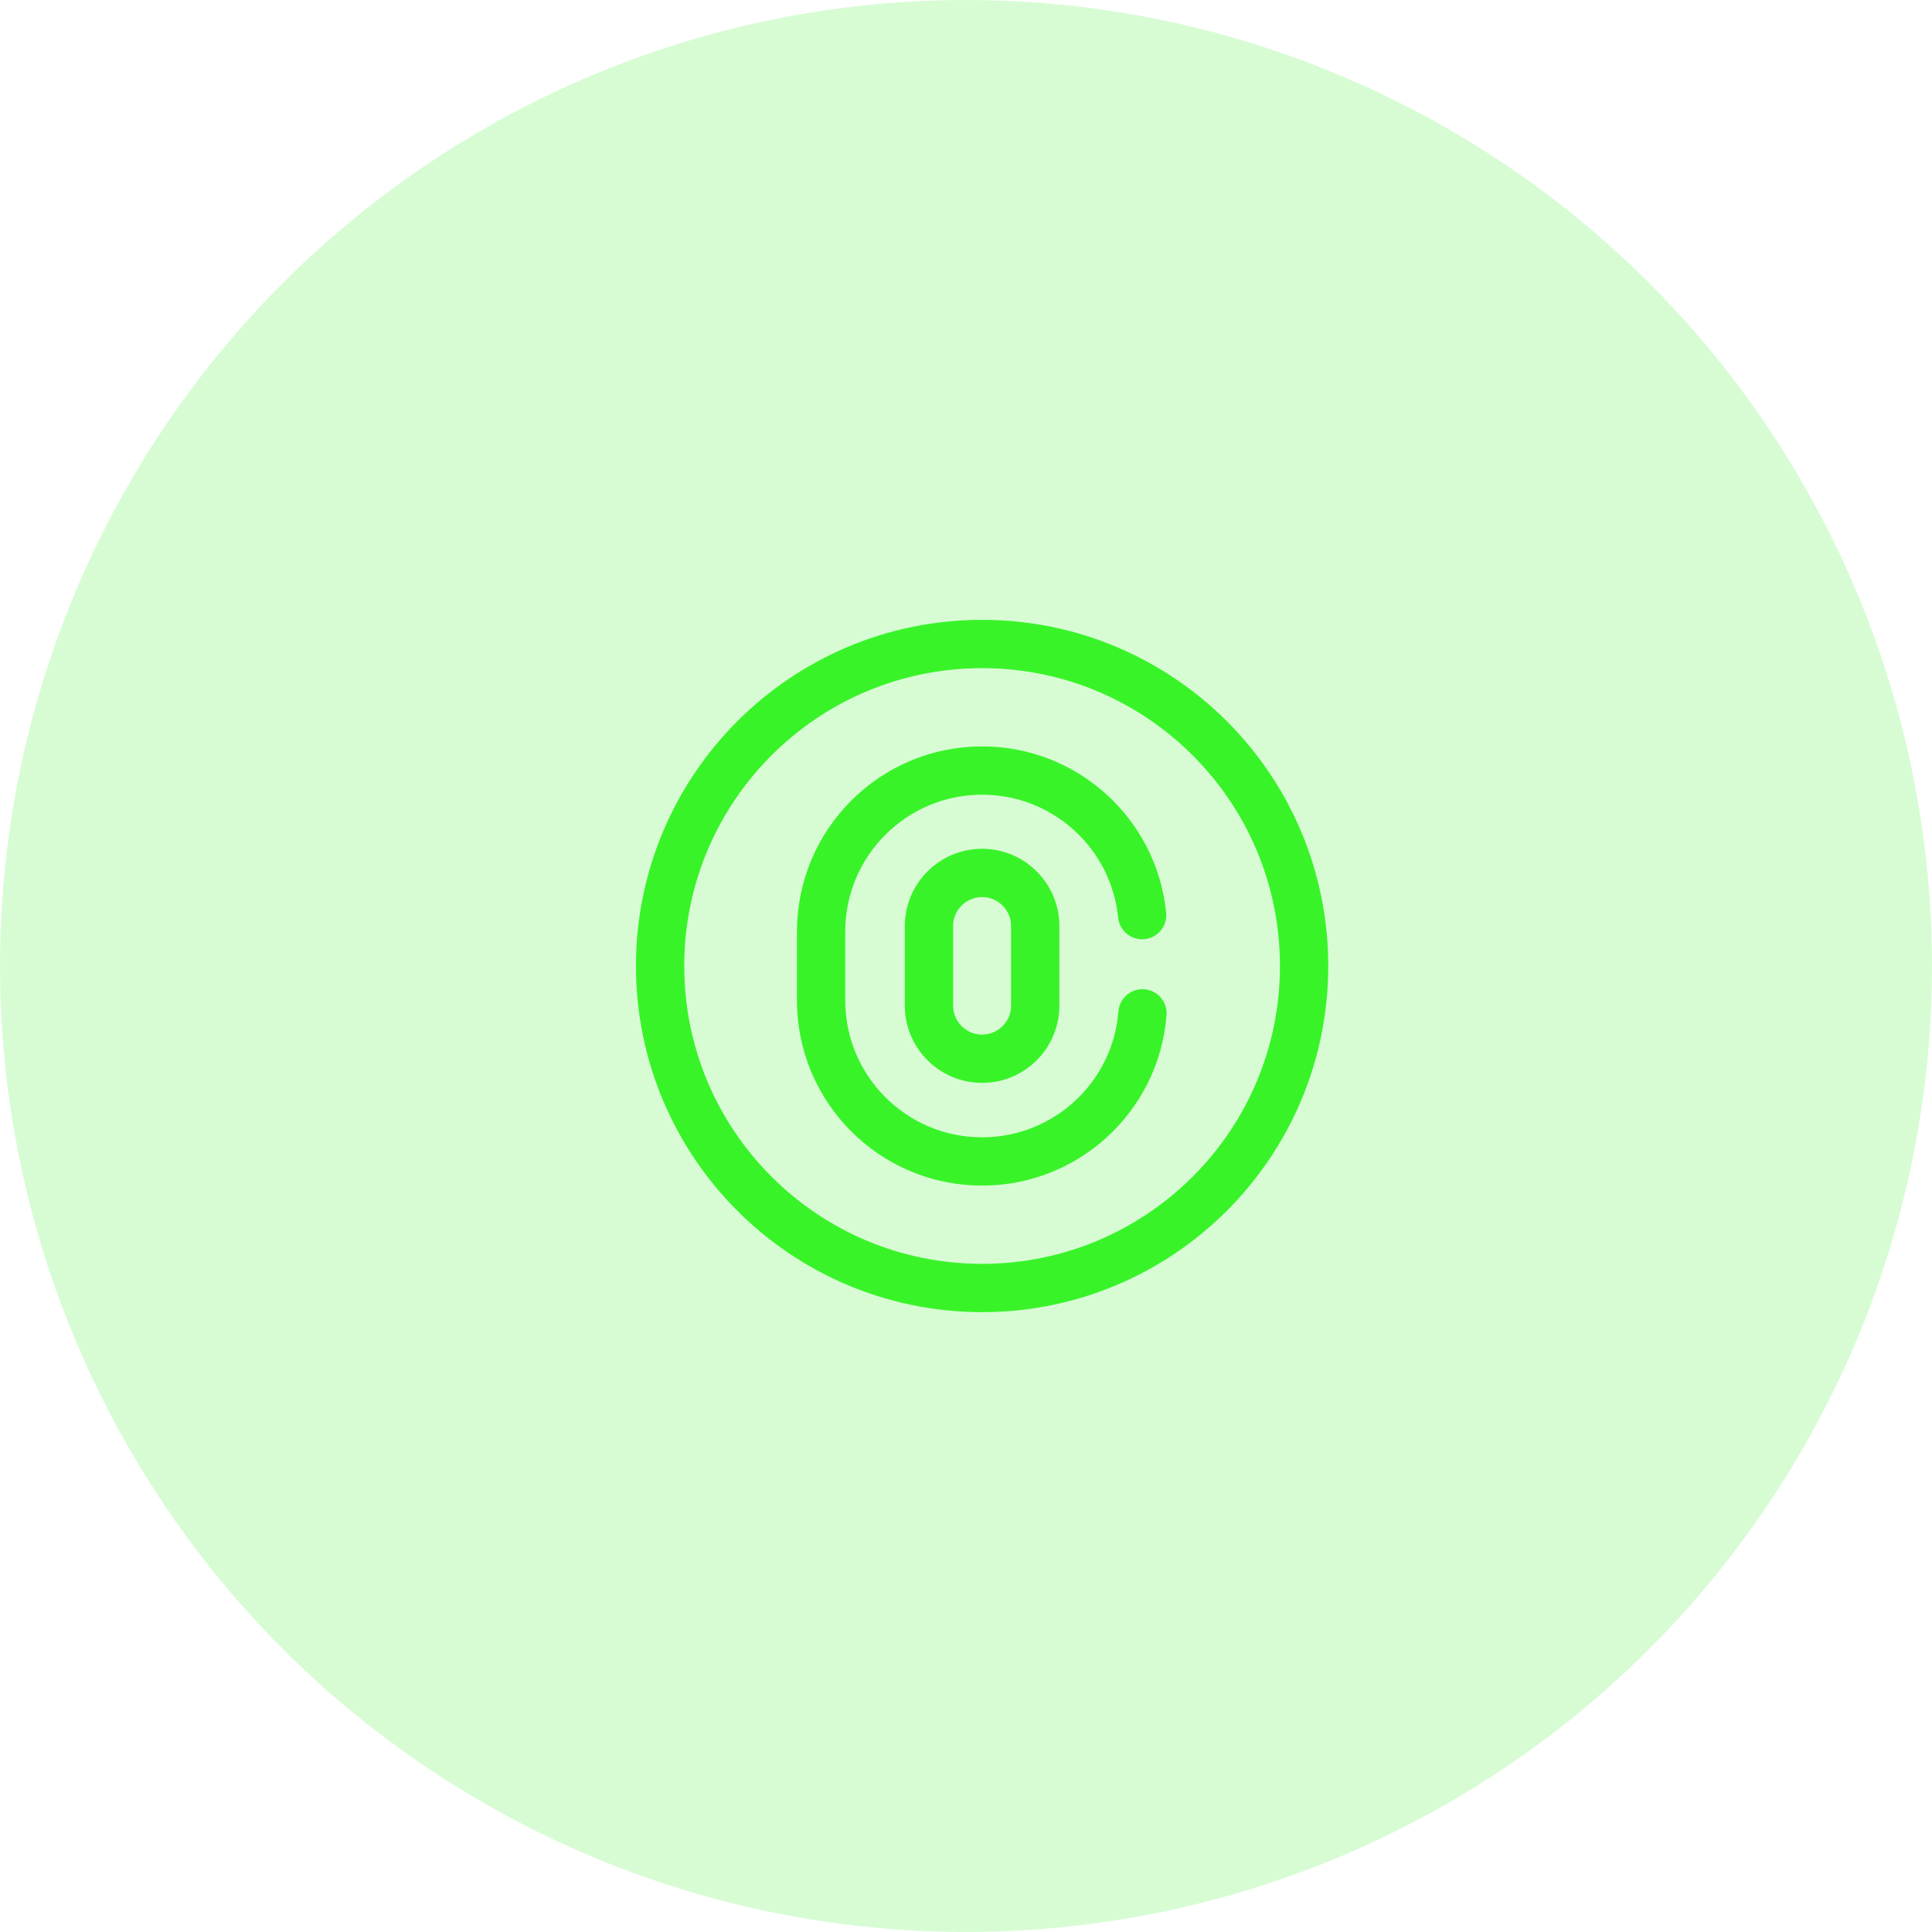 <svg width="60" height="60" viewBox="0 0 60 60" fill="none" xmlns="http://www.w3.org/2000/svg">
<circle opacity="0.2" cx="30" cy="30" r="30" fill="#39F329"/>
<path d="M30.5 40C36.023 40 40.5 35.523 40.5 30C40.5 24.477 36.023 20 30.5 20C24.977 20 20.5 24.477 20.5 30C20.5 35.523 24.977 40 30.5 40Z" stroke="#39F329" stroke-width="1.5" stroke-miterlimit="10" stroke-linecap="round" stroke-linejoin="round"/>
<path d="M30.5 32.88C29.59 32.88 28.85 32.14 28.85 31.23V28.76C28.85 27.85 29.59 27.11 30.5 27.11C31.41 27.11 32.15 27.85 32.15 28.76V31.23C32.15 32.14 31.41 32.88 30.5 32.88Z" stroke="#39F329" stroke-width="1.5" stroke-linecap="round"/>
<path d="M35.48 31.47C35.28 34.05 33.12 36.07 30.5 36.07C27.74 36.07 25.5 33.83 25.5 31.07V28.93C25.5 26.17 27.74 23.93 30.5 23.93C33.09 23.93 35.22 25.9 35.47 28.42" stroke="#39F329" stroke-width="1.5" stroke-linecap="round"/>
</svg>
